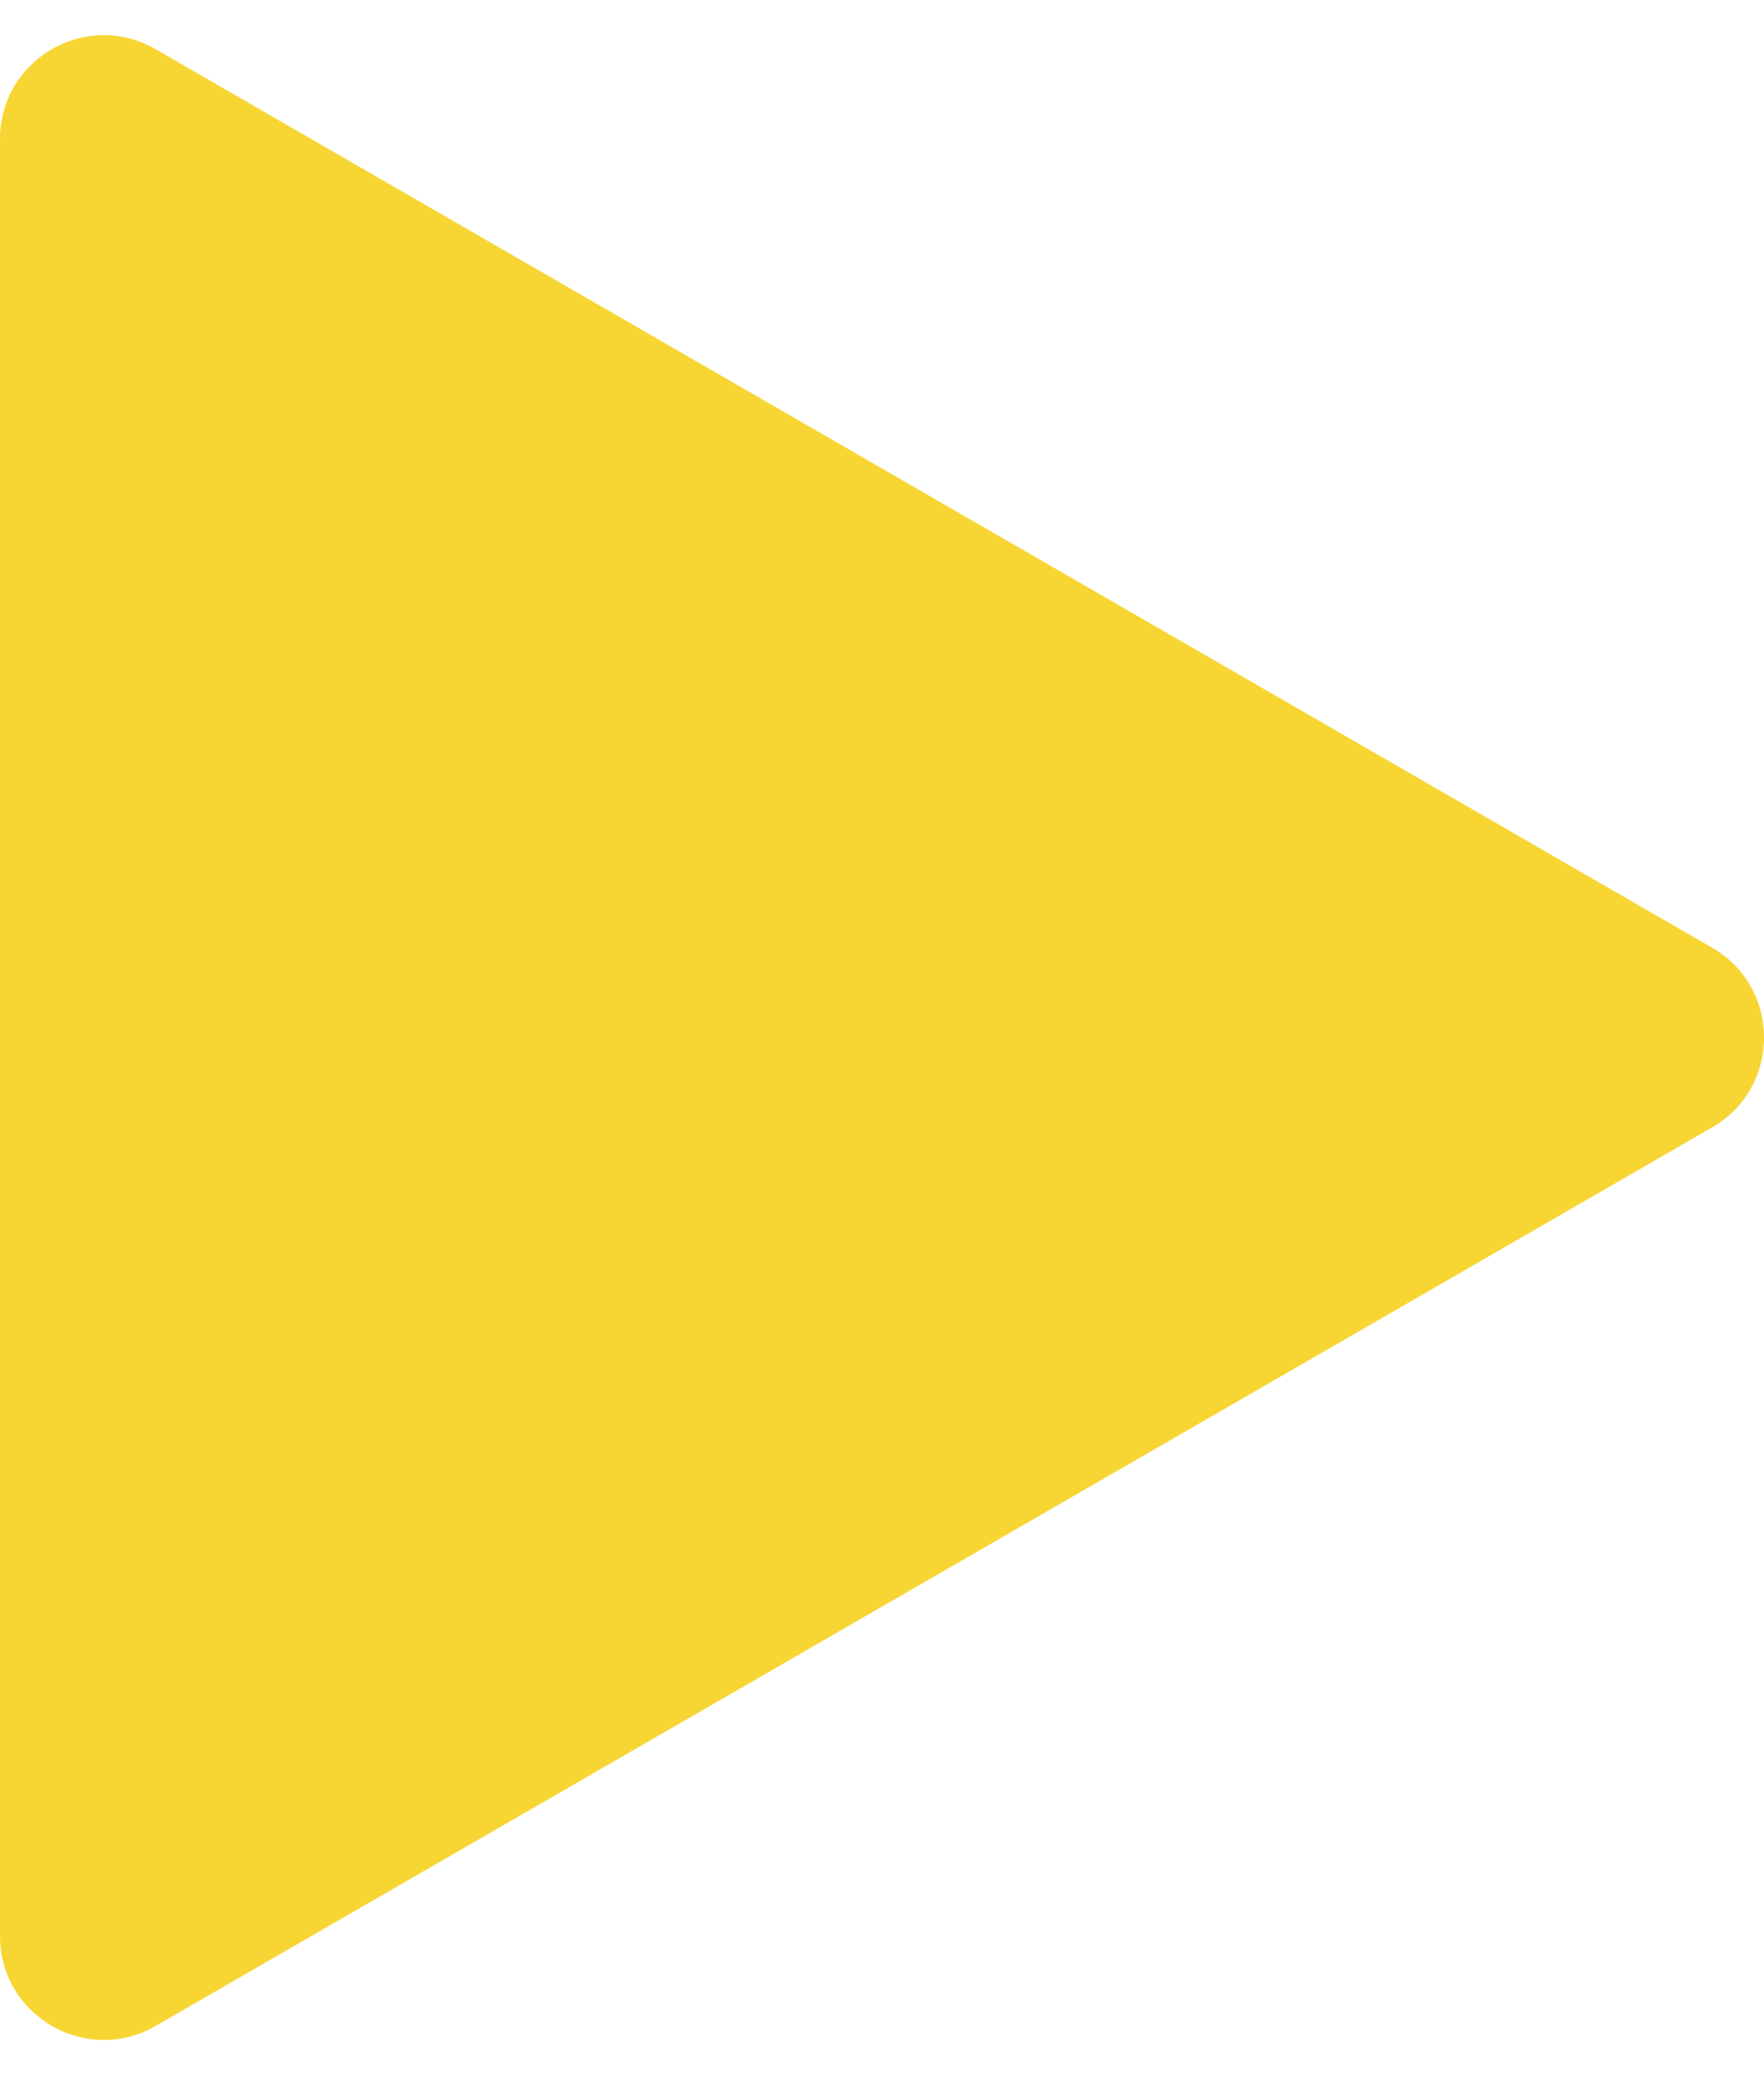 <svg width="17" height="20" viewBox="0 0 17 20" fill="none" xmlns="http://www.w3.org/2000/svg">
<path d="M16.5 9.134C17.167 9.519 17.167 10.481 16.5 10.866L1.5 19.526C0.833 19.911 -9.5093e-07 19.43 -9.16771e-07 18.66L-1.48197e-07 1.34C-1.14038e-07 0.57 0.833 0.089 1.5 0.474L16.5 9.134Z" fill="#F7D634"/>
</svg>
